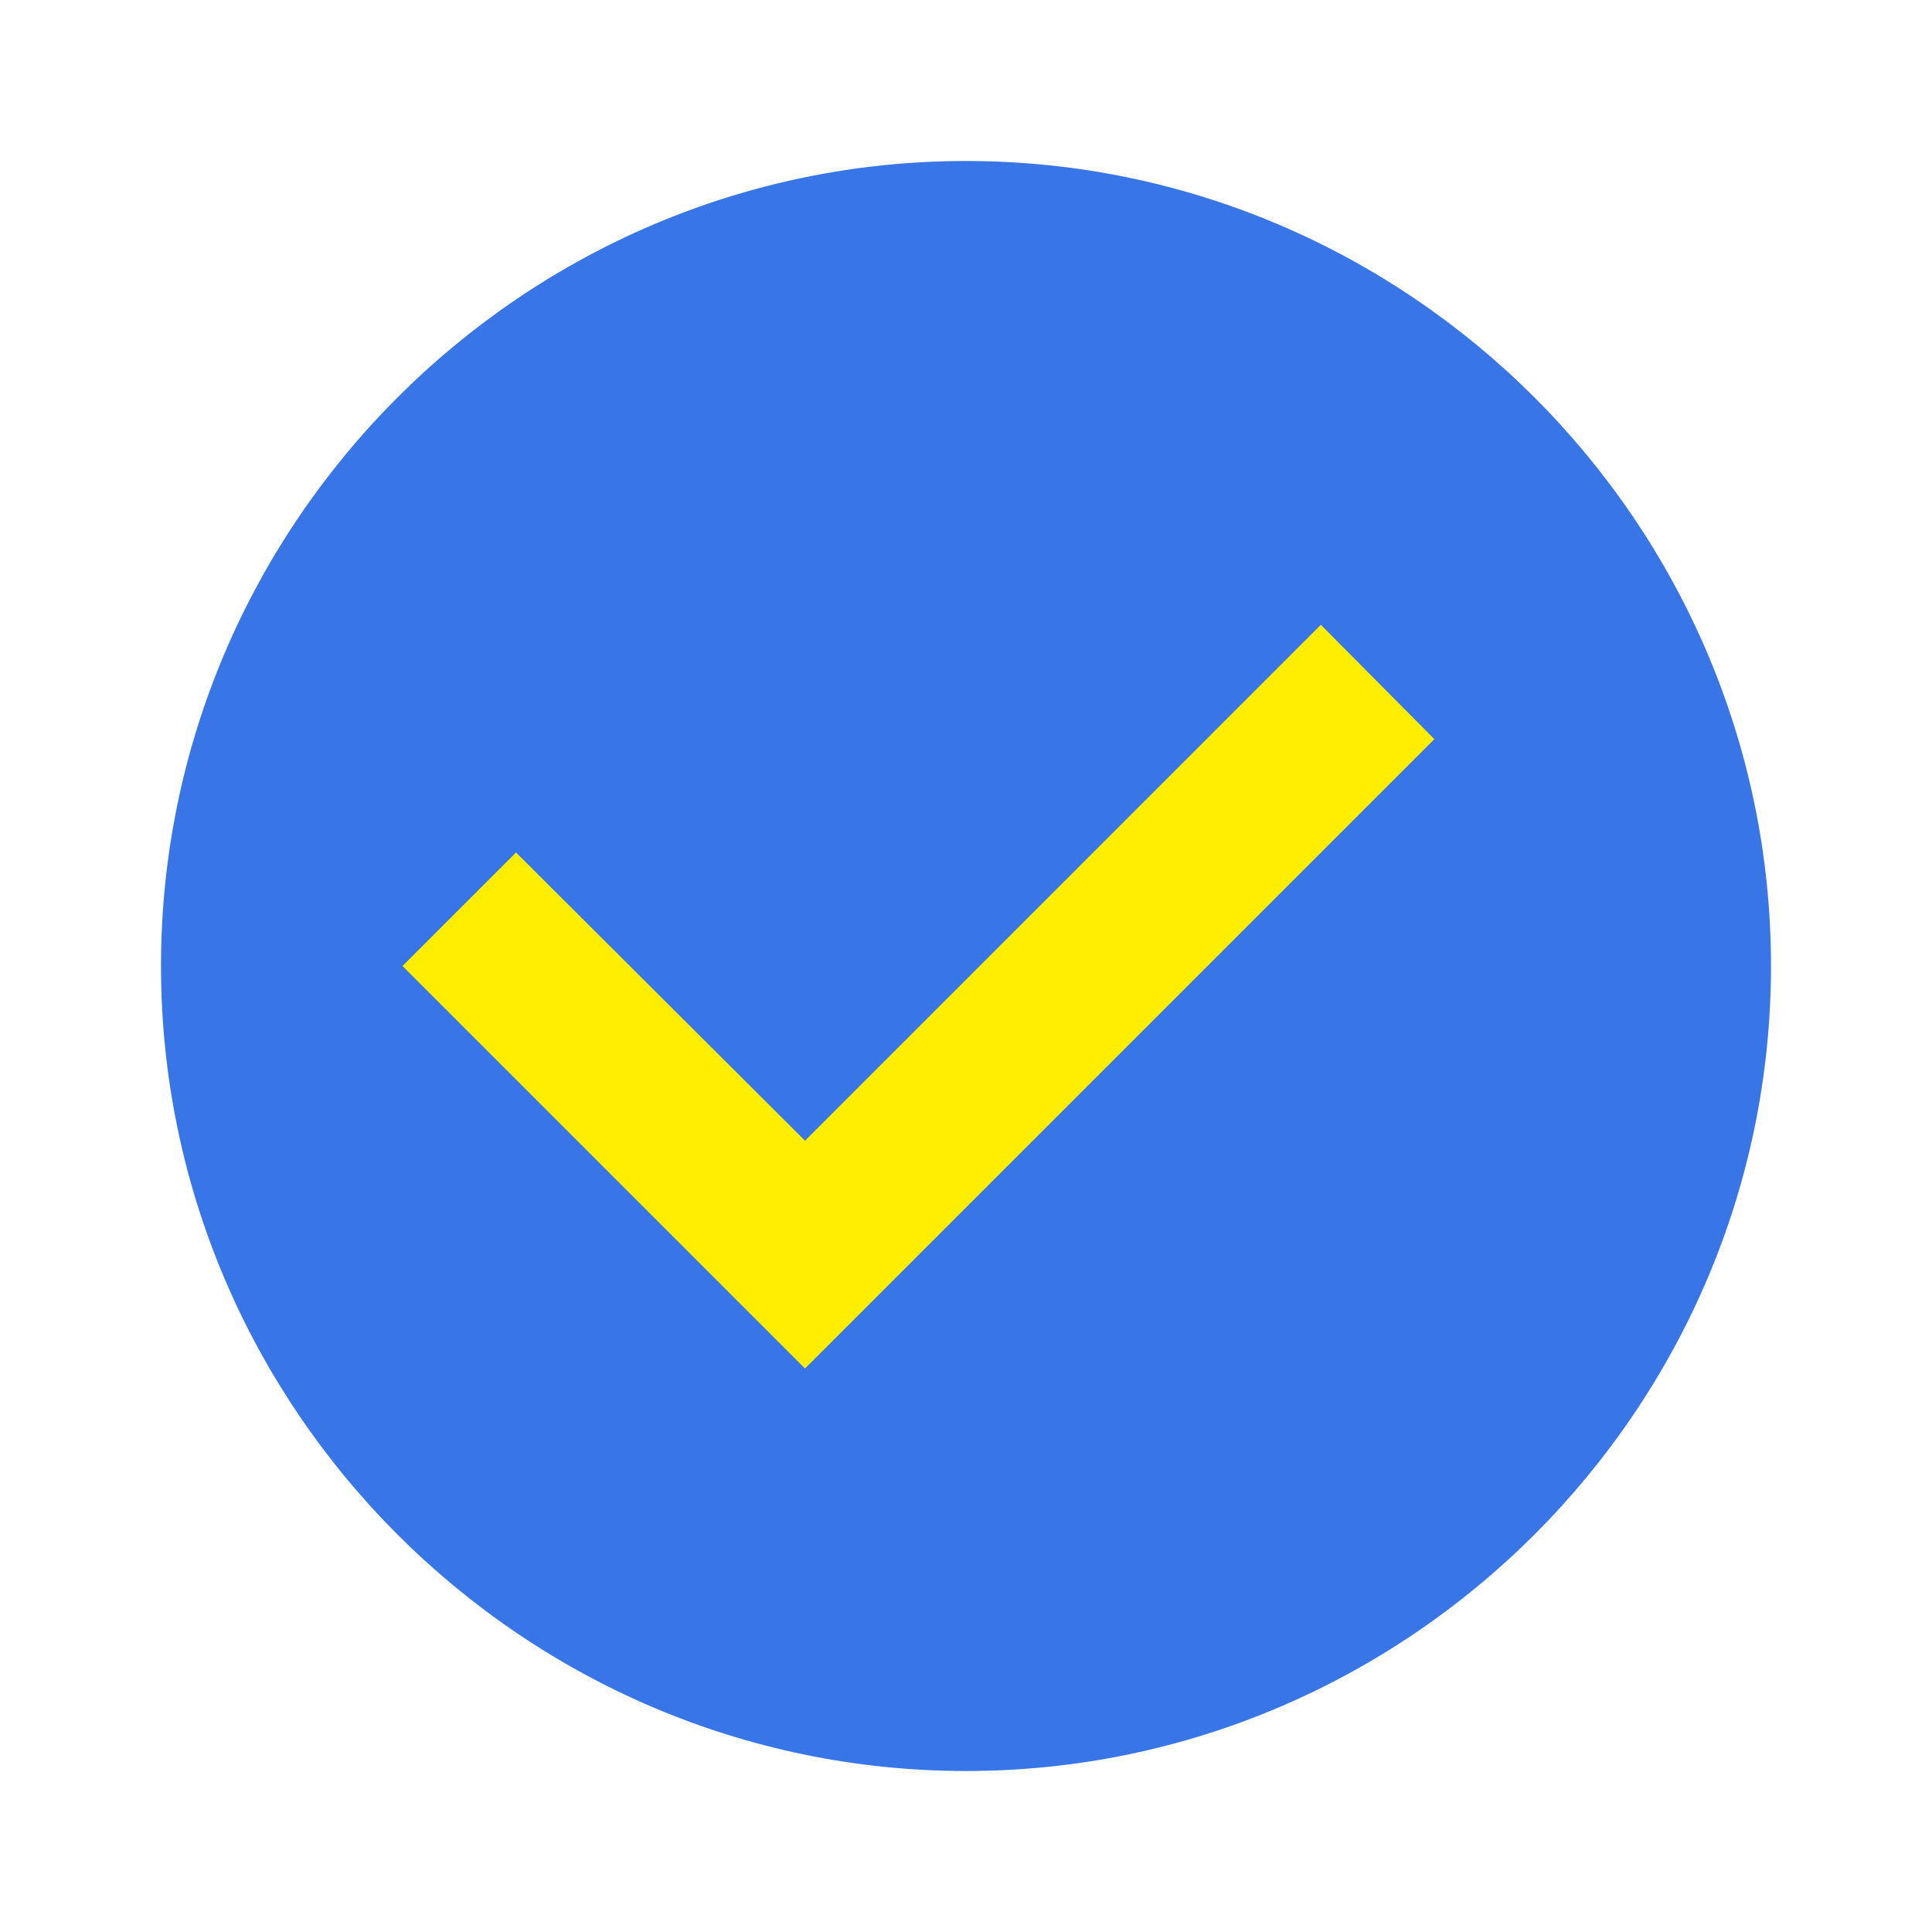 <svg width="33" height="33" viewBox="0 0 33 33" fill="none" xmlns="http://www.w3.org/2000/svg">
<ellipse cx="17" cy="17" rx="11" ry="12" fill="#FFEE00"/>
<path d="M16.5 2.75C8.938 2.75 2.75 8.938 2.75 16.5C2.75 24.062 8.938 30.25 16.5 30.25C24.062 30.25 30.25 24.062 30.25 16.5C30.25 8.938 24.062 2.75 16.5 2.75ZM13.75 23.375L6.875 16.5L8.814 14.561L13.75 19.484L22.561 10.672L24.5 12.625L13.75 23.375Z" fill="#3875E6"/>
</svg>

